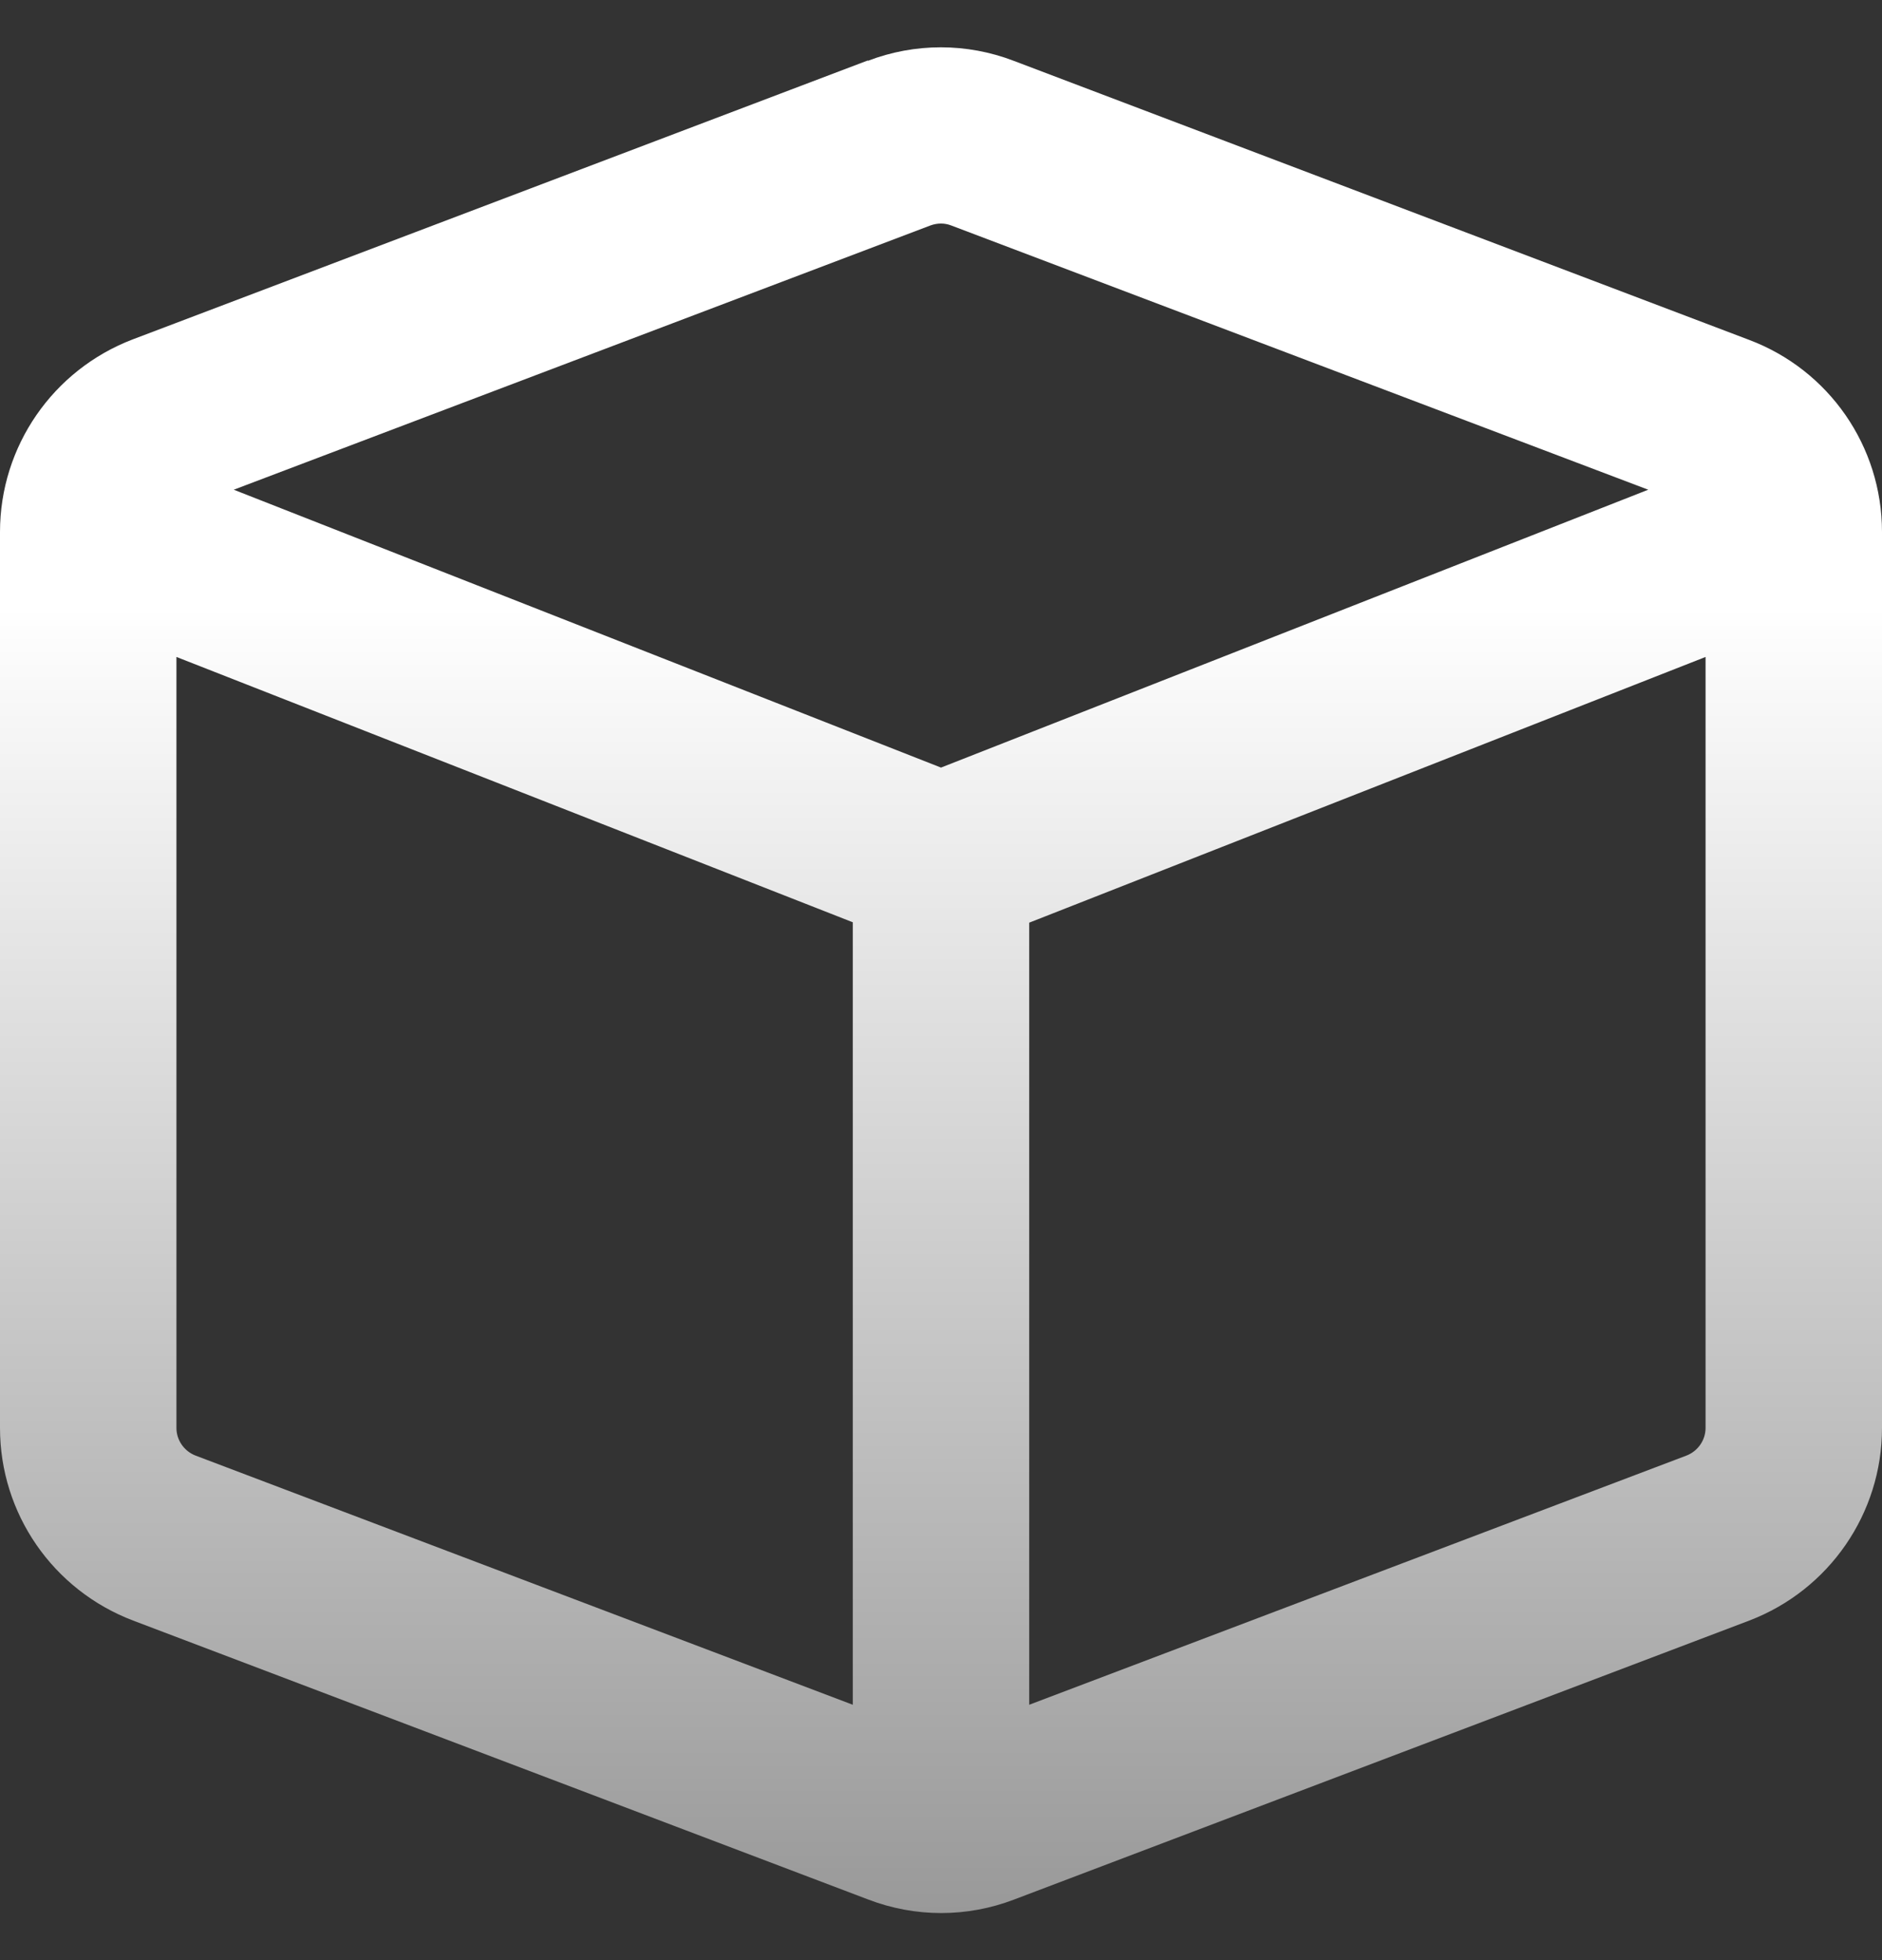 <svg width="24" height="25" viewBox="0 0 24 25" fill="none" xmlns="http://www.w3.org/2000/svg">
<rect x="0" y="0" width="24" height="25" fill="#333333" stroke="none"/>
<g clip-path="url(#clip0_608_1475)">
<path d="M12.131 2.876C12.047 2.843 11.953 2.843 11.864 2.876L2.981 6.246L12 9.79L21.019 6.246L12.131 2.876ZM2.25 18.213C2.25 18.368 2.348 18.509 2.494 18.565L10.875 21.743V11.763L2.25 8.379V18.213ZM13.125 21.743L21.506 18.565C21.652 18.509 21.75 18.368 21.75 18.213V8.379L13.125 11.768V21.748V21.743ZM11.067 0.776C11.667 0.546 12.328 0.546 12.928 0.776L22.303 4.334C23.325 4.718 24 5.693 24 6.785V18.213C24 19.305 23.325 20.28 22.308 20.669L12.933 24.227C12.333 24.457 11.672 24.457 11.072 24.227L1.697 20.669C0.675 20.28 0 19.305 0 18.213V6.785C0 5.693 0.675 4.718 1.692 4.329L11.067 0.771V0.776Z" fill="url(#paint0_linear_608_1475)"/>
</g>
<defs>
<linearGradient id="paint0_linear_608_1475" x1="12" y1="0.604" x2="12" y2="24.4" gradientUnits="userSpaceOnUse">
<stop offset="0.3" stop-color="white"/>
<stop offset="1" stop-color="#999999"/>
</linearGradient>
<clipPath id="clip0_608_1475">
<rect width="24" height="24" fill="white" transform="translate(0 0.5)"/>
</clipPath>
</defs>
</svg>
